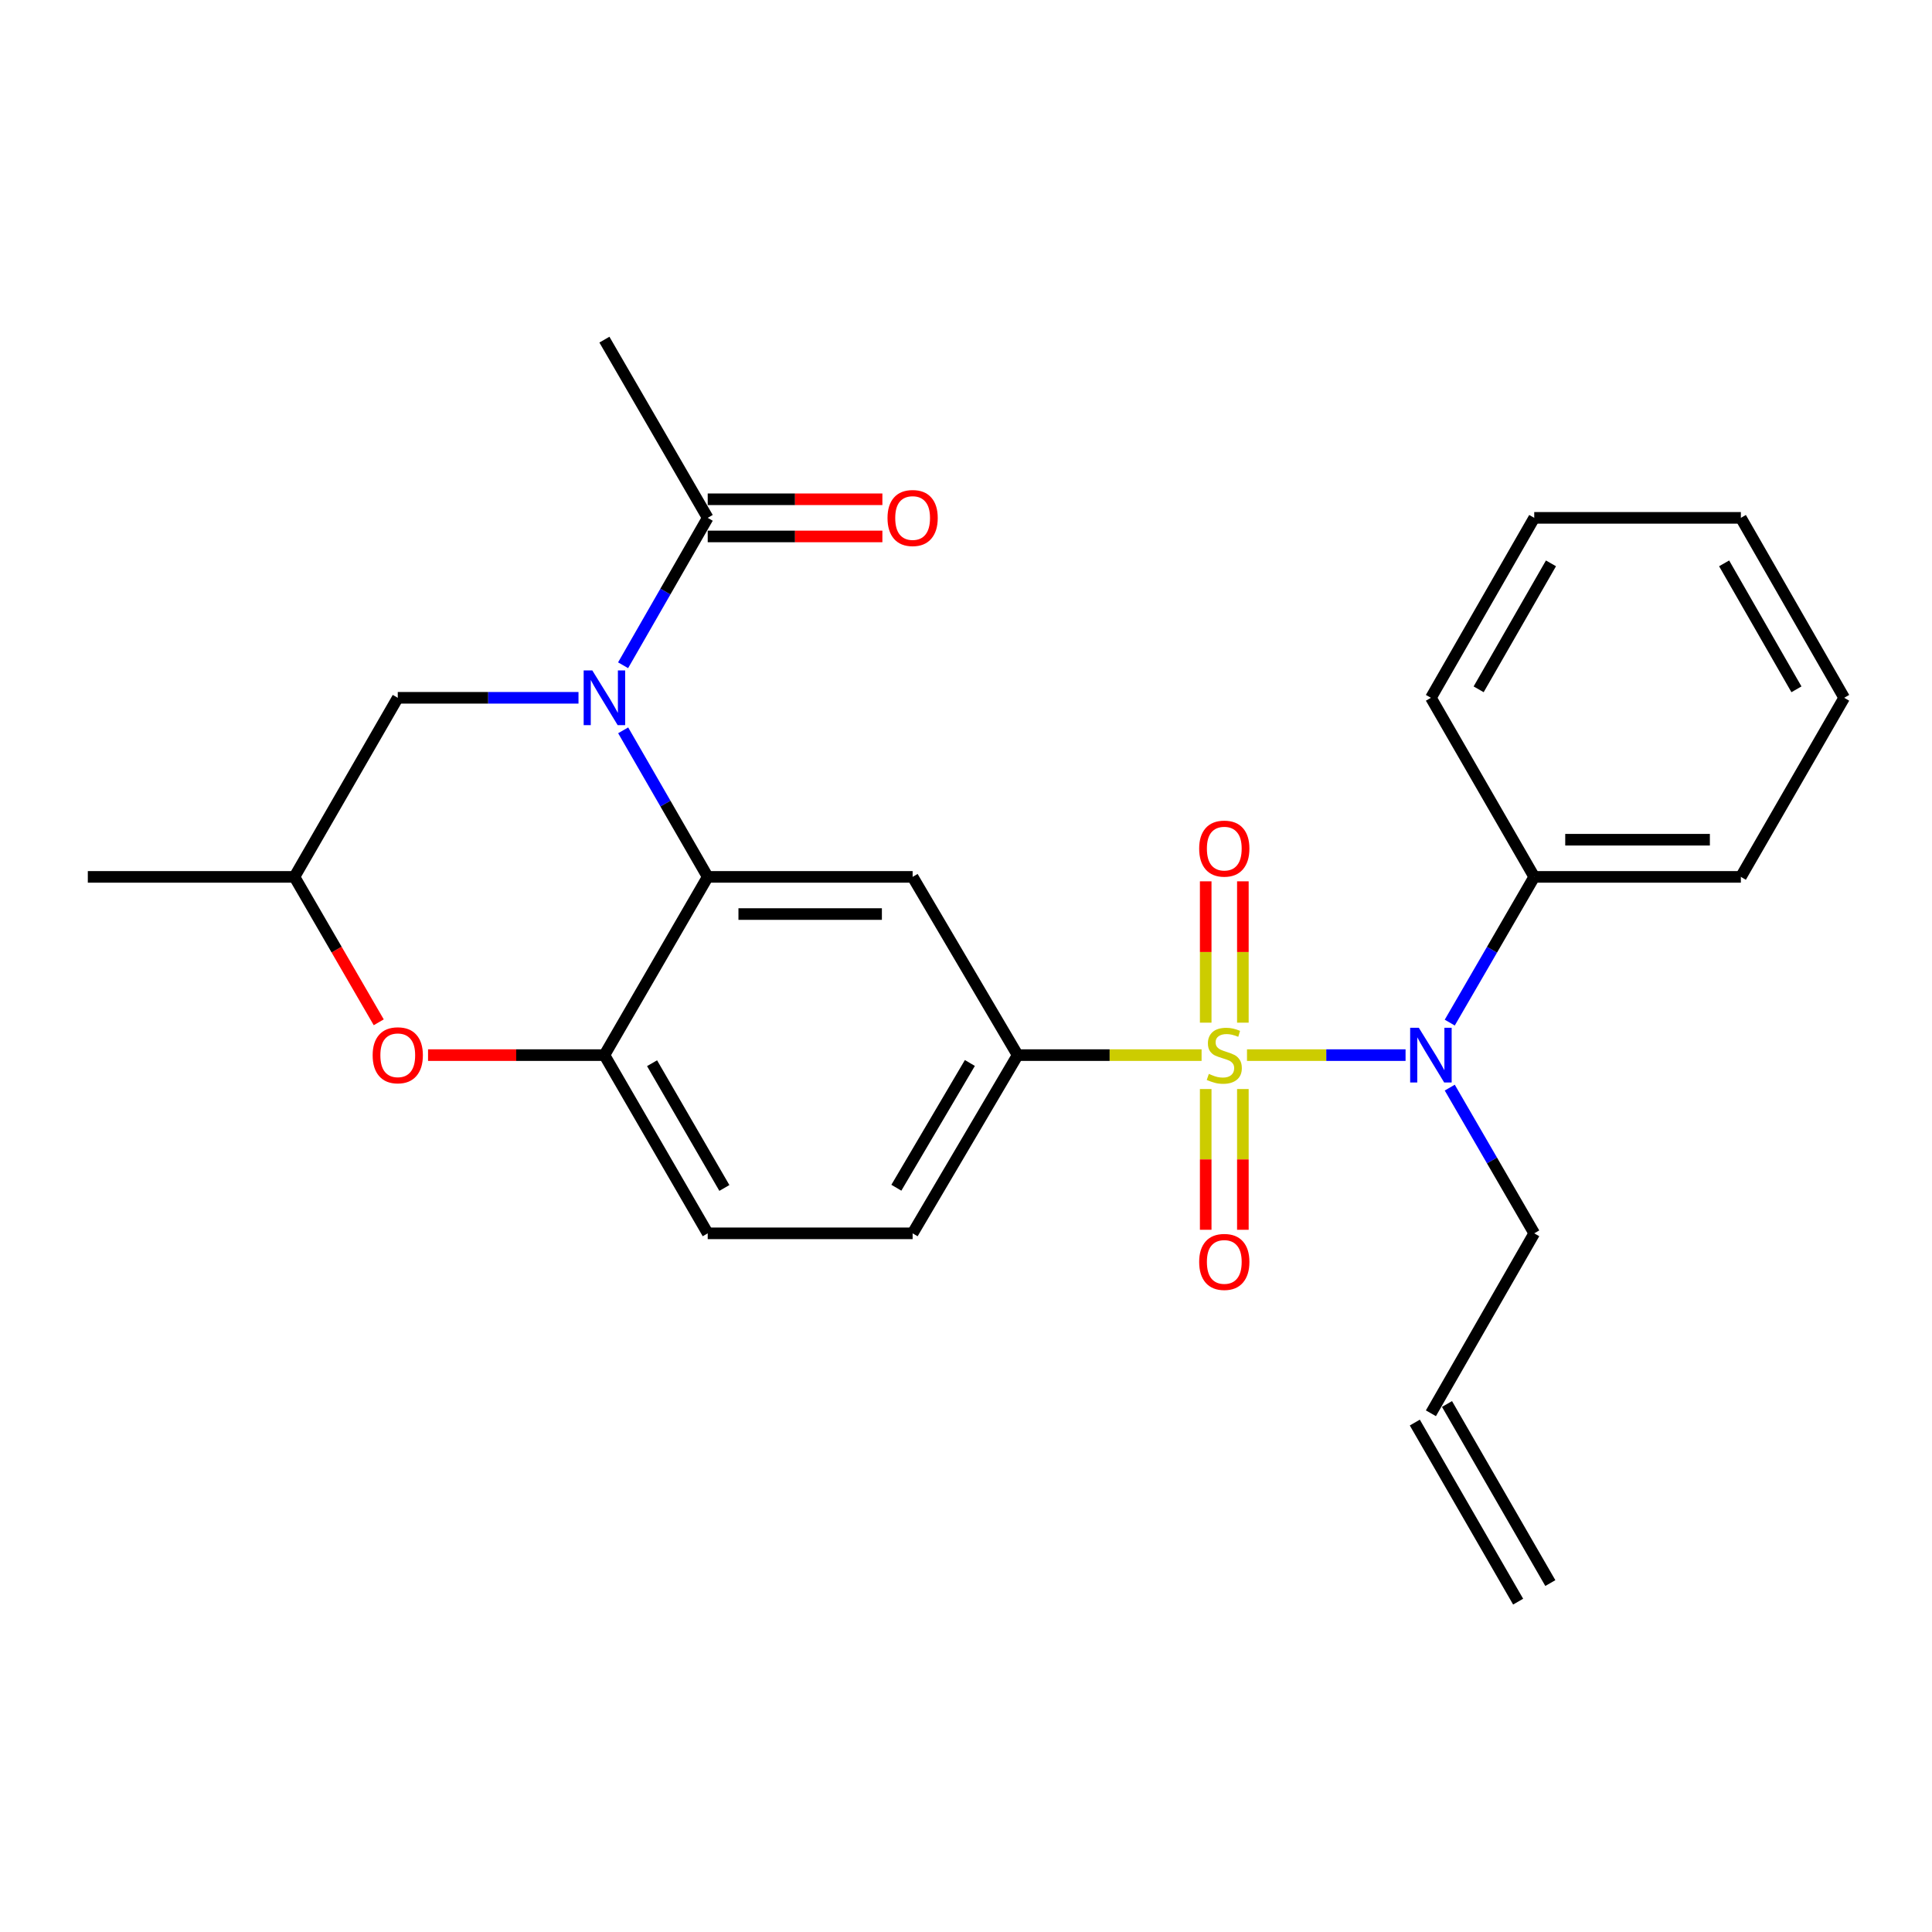 <?xml version='1.0' encoding='iso-8859-1'?>
<svg version='1.1' baseProfile='full'
              xmlns='http://www.w3.org/2000/svg'
                      xmlns:rdkit='http://www.rdkit.org/xml'
                      xmlns:xlink='http://www.w3.org/1999/xlink'
                  xml:space='preserve'
width='1000px' height='1000px' viewBox='0 0 1000 1000'>
<!-- END OF HEADER -->
<rect style='opacity:1.0;fill:#FFFFFF;stroke:none' width='1000' height='1000' x='0' y='0'> </rect>
<path class='bond-2' d='M 621.935,546.127 L 574.332,546.127' style='fill:none;fill-rule:evenodd;stroke:#CCCC00;stroke-width:6px;stroke-linecap:butt;stroke-linejoin:miter;stroke-opacity:1' />
<path class='bond-2' d='M 574.332,546.127 L 526.729,546.127' style='fill:none;fill-rule:evenodd;stroke:#000000;stroke-width:6px;stroke-linecap:butt;stroke-linejoin:miter;stroke-opacity:1' />
<path class='bond-3' d='M 645.442,546.127 L 686.48,546.127' style='fill:none;fill-rule:evenodd;stroke:#CCCC00;stroke-width:6px;stroke-linecap:butt;stroke-linejoin:miter;stroke-opacity:1' />
<path class='bond-3' d='M 686.48,546.127 L 727.517,546.127' style='fill:none;fill-rule:evenodd;stroke:#0000FF;stroke-width:6px;stroke-linecap:butt;stroke-linejoin:miter;stroke-opacity:1' />
<path class='bond-8' d='M 624.07,563.681 L 624.07,600.106' style='fill:none;fill-rule:evenodd;stroke:#CCCC00;stroke-width:6px;stroke-linecap:butt;stroke-linejoin:miter;stroke-opacity:1' />
<path class='bond-8' d='M 624.07,600.106 L 624.07,636.531' style='fill:none;fill-rule:evenodd;stroke:#FF0000;stroke-width:6px;stroke-linecap:butt;stroke-linejoin:miter;stroke-opacity:1' />
<path class='bond-8' d='M 643.307,563.681 L 643.307,600.106' style='fill:none;fill-rule:evenodd;stroke:#CCCC00;stroke-width:6px;stroke-linecap:butt;stroke-linejoin:miter;stroke-opacity:1' />
<path class='bond-8' d='M 643.307,600.106 L 643.307,636.531' style='fill:none;fill-rule:evenodd;stroke:#FF0000;stroke-width:6px;stroke-linecap:butt;stroke-linejoin:miter;stroke-opacity:1' />
<path class='bond-9' d='M 643.307,529.333 L 643.307,492.752' style='fill:none;fill-rule:evenodd;stroke:#CCCC00;stroke-width:6px;stroke-linecap:butt;stroke-linejoin:miter;stroke-opacity:1' />
<path class='bond-9' d='M 643.307,492.752 L 643.307,456.171' style='fill:none;fill-rule:evenodd;stroke:#FF0000;stroke-width:6px;stroke-linecap:butt;stroke-linejoin:miter;stroke-opacity:1' />
<path class='bond-9' d='M 624.07,529.333 L 624.07,492.752' style='fill:none;fill-rule:evenodd;stroke:#CCCC00;stroke-width:6px;stroke-linecap:butt;stroke-linejoin:miter;stroke-opacity:1' />
<path class='bond-9' d='M 624.07,492.752 L 624.07,456.171' style='fill:none;fill-rule:evenodd;stroke:#FF0000;stroke-width:6px;stroke-linecap:butt;stroke-linejoin:miter;stroke-opacity:1' />
<path class='bond-0' d='M 322.554,378.017 L 344.433,415.945' style='fill:none;fill-rule:evenodd;stroke:#0000FF;stroke-width:6px;stroke-linecap:butt;stroke-linejoin:miter;stroke-opacity:1' />
<path class='bond-0' d='M 344.433,415.945 L 366.311,453.873' style='fill:none;fill-rule:evenodd;stroke:#000000;stroke-width:6px;stroke-linecap:butt;stroke-linejoin:miter;stroke-opacity:1' />
<path class='bond-6' d='M 322.513,344.337 L 344.412,306.189' style='fill:none;fill-rule:evenodd;stroke:#0000FF;stroke-width:6px;stroke-linecap:butt;stroke-linejoin:miter;stroke-opacity:1' />
<path class='bond-6' d='M 344.412,306.189 L 366.311,268.041' style='fill:none;fill-rule:evenodd;stroke:#000000;stroke-width:6px;stroke-linecap:butt;stroke-linejoin:miter;stroke-opacity:1' />
<path class='bond-10' d='M 299.428,361.181 L 252.656,361.181' style='fill:none;fill-rule:evenodd;stroke:#0000FF;stroke-width:6px;stroke-linecap:butt;stroke-linejoin:miter;stroke-opacity:1' />
<path class='bond-10' d='M 252.656,361.181 L 205.883,361.181' style='fill:none;fill-rule:evenodd;stroke:#000000;stroke-width:6px;stroke-linecap:butt;stroke-linejoin:miter;stroke-opacity:1' />
<path class='bond-1' d='M 366.311,453.873 L 472.373,453.873' style='fill:none;fill-rule:evenodd;stroke:#000000;stroke-width:6px;stroke-linecap:butt;stroke-linejoin:miter;stroke-opacity:1' />
<path class='bond-1' d='M 382.221,473.111 L 456.464,473.111' style='fill:none;fill-rule:evenodd;stroke:#000000;stroke-width:6px;stroke-linecap:butt;stroke-linejoin:miter;stroke-opacity:1' />
<path class='bond-26' d='M 366.311,453.873 L 312.842,546.127' style='fill:none;fill-rule:evenodd;stroke:#000000;stroke-width:6px;stroke-linecap:butt;stroke-linejoin:miter;stroke-opacity:1' />
<path class='bond-4' d='M 526.729,546.127 L 472.373,453.873' style='fill:none;fill-rule:evenodd;stroke:#000000;stroke-width:6px;stroke-linecap:butt;stroke-linejoin:miter;stroke-opacity:1' />
<path class='bond-12' d='M 526.729,546.127 L 472.373,638.37' style='fill:none;fill-rule:evenodd;stroke:#000000;stroke-width:6px;stroke-linecap:butt;stroke-linejoin:miter;stroke-opacity:1' />
<path class='bond-12' d='M 502.002,550.197 L 463.953,614.767' style='fill:none;fill-rule:evenodd;stroke:#000000;stroke-width:6px;stroke-linecap:butt;stroke-linejoin:miter;stroke-opacity:1' />
<path class='bond-13' d='M 750.391,529.301 L 772.254,491.587' style='fill:none;fill-rule:evenodd;stroke:#0000FF;stroke-width:6px;stroke-linecap:butt;stroke-linejoin:miter;stroke-opacity:1' />
<path class='bond-13' d='M 772.254,491.587 L 794.117,453.873' style='fill:none;fill-rule:evenodd;stroke:#000000;stroke-width:6px;stroke-linecap:butt;stroke-linejoin:miter;stroke-opacity:1' />
<path class='bond-18' d='M 750.392,562.952 L 772.255,600.661' style='fill:none;fill-rule:evenodd;stroke:#0000FF;stroke-width:6px;stroke-linecap:butt;stroke-linejoin:miter;stroke-opacity:1' />
<path class='bond-18' d='M 772.255,600.661 L 794.117,638.37' style='fill:none;fill-rule:evenodd;stroke:#000000;stroke-width:6px;stroke-linecap:butt;stroke-linejoin:miter;stroke-opacity:1' />
<path class='bond-5' d='M 312.842,546.127 L 366.311,638.37' style='fill:none;fill-rule:evenodd;stroke:#000000;stroke-width:6px;stroke-linecap:butt;stroke-linejoin:miter;stroke-opacity:1' />
<path class='bond-5' d='M 337.506,550.316 L 374.934,614.886' style='fill:none;fill-rule:evenodd;stroke:#000000;stroke-width:6px;stroke-linecap:butt;stroke-linejoin:miter;stroke-opacity:1' />
<path class='bond-7' d='M 312.842,546.127 L 267.2,546.127' style='fill:none;fill-rule:evenodd;stroke:#000000;stroke-width:6px;stroke-linecap:butt;stroke-linejoin:miter;stroke-opacity:1' />
<path class='bond-7' d='M 267.2,546.127 L 221.557,546.127' style='fill:none;fill-rule:evenodd;stroke:#FF0000;stroke-width:6px;stroke-linecap:butt;stroke-linejoin:miter;stroke-opacity:1' />
<path class='bond-15' d='M 366.311,277.66 L 411.516,277.66' style='fill:none;fill-rule:evenodd;stroke:#000000;stroke-width:6px;stroke-linecap:butt;stroke-linejoin:miter;stroke-opacity:1' />
<path class='bond-15' d='M 411.516,277.66 L 456.722,277.66' style='fill:none;fill-rule:evenodd;stroke:#FF0000;stroke-width:6px;stroke-linecap:butt;stroke-linejoin:miter;stroke-opacity:1' />
<path class='bond-15' d='M 366.311,258.422 L 411.516,258.422' style='fill:none;fill-rule:evenodd;stroke:#000000;stroke-width:6px;stroke-linecap:butt;stroke-linejoin:miter;stroke-opacity:1' />
<path class='bond-15' d='M 411.516,258.422 L 456.722,258.422' style='fill:none;fill-rule:evenodd;stroke:#FF0000;stroke-width:6px;stroke-linecap:butt;stroke-linejoin:miter;stroke-opacity:1' />
<path class='bond-19' d='M 366.311,268.041 L 312.842,175.798' style='fill:none;fill-rule:evenodd;stroke:#000000;stroke-width:6px;stroke-linecap:butt;stroke-linejoin:miter;stroke-opacity:1' />
<path class='bond-11' d='M 196.036,529.141 L 174.22,491.507' style='fill:none;fill-rule:evenodd;stroke:#FF0000;stroke-width:6px;stroke-linecap:butt;stroke-linejoin:miter;stroke-opacity:1' />
<path class='bond-11' d='M 174.22,491.507 L 152.403,453.873' style='fill:none;fill-rule:evenodd;stroke:#000000;stroke-width:6px;stroke-linecap:butt;stroke-linejoin:miter;stroke-opacity:1' />
<path class='bond-28' d='M 205.883,361.181 L 152.403,453.873' style='fill:none;fill-rule:evenodd;stroke:#000000;stroke-width:6px;stroke-linecap:butt;stroke-linejoin:miter;stroke-opacity:1' />
<path class='bond-22' d='M 152.403,453.873 L 45.455,453.873' style='fill:none;fill-rule:evenodd;stroke:#000000;stroke-width:6px;stroke-linecap:butt;stroke-linejoin:miter;stroke-opacity:1' />
<path class='bond-14' d='M 472.373,638.37 L 366.311,638.37' style='fill:none;fill-rule:evenodd;stroke:#000000;stroke-width:6px;stroke-linecap:butt;stroke-linejoin:miter;stroke-opacity:1' />
<path class='bond-20' d='M 794.117,453.873 L 901.066,453.873' style='fill:none;fill-rule:evenodd;stroke:#000000;stroke-width:6px;stroke-linecap:butt;stroke-linejoin:miter;stroke-opacity:1' />
<path class='bond-20' d='M 810.159,434.636 L 885.023,434.636' style='fill:none;fill-rule:evenodd;stroke:#000000;stroke-width:6px;stroke-linecap:butt;stroke-linejoin:miter;stroke-opacity:1' />
<path class='bond-21' d='M 794.117,453.873 L 740.637,361.181' style='fill:none;fill-rule:evenodd;stroke:#000000;stroke-width:6px;stroke-linecap:butt;stroke-linejoin:miter;stroke-opacity:1' />
<path class='bond-16' d='M 740.637,731.51 L 794.117,638.37' style='fill:none;fill-rule:evenodd;stroke:#000000;stroke-width:6px;stroke-linecap:butt;stroke-linejoin:miter;stroke-opacity:1' />
<path class='bond-17' d='M 732.306,736.317 L 785.786,829.009' style='fill:none;fill-rule:evenodd;stroke:#000000;stroke-width:6px;stroke-linecap:butt;stroke-linejoin:miter;stroke-opacity:1' />
<path class='bond-17' d='M 748.969,726.703 L 802.448,819.395' style='fill:none;fill-rule:evenodd;stroke:#000000;stroke-width:6px;stroke-linecap:butt;stroke-linejoin:miter;stroke-opacity:1' />
<path class='bond-23' d='M 901.066,453.873 L 954.545,361.181' style='fill:none;fill-rule:evenodd;stroke:#000000;stroke-width:6px;stroke-linecap:butt;stroke-linejoin:miter;stroke-opacity:1' />
<path class='bond-24' d='M 740.637,361.181 L 794.117,268.041' style='fill:none;fill-rule:evenodd;stroke:#000000;stroke-width:6px;stroke-linecap:butt;stroke-linejoin:miter;stroke-opacity:1' />
<path class='bond-24' d='M 765.342,356.789 L 802.778,291.591' style='fill:none;fill-rule:evenodd;stroke:#000000;stroke-width:6px;stroke-linecap:butt;stroke-linejoin:miter;stroke-opacity:1' />
<path class='bond-27' d='M 954.545,361.181 L 901.066,268.041' style='fill:none;fill-rule:evenodd;stroke:#000000;stroke-width:6px;stroke-linecap:butt;stroke-linejoin:miter;stroke-opacity:1' />
<path class='bond-27' d='M 929.841,356.789 L 892.405,291.591' style='fill:none;fill-rule:evenodd;stroke:#000000;stroke-width:6px;stroke-linecap:butt;stroke-linejoin:miter;stroke-opacity:1' />
<path class='bond-25' d='M 794.117,268.041 L 901.066,268.041' style='fill:none;fill-rule:evenodd;stroke:#000000;stroke-width:6px;stroke-linecap:butt;stroke-linejoin:miter;stroke-opacity:1' />
<path  class='atom-0' d='M 625.689 555.847
Q 626.009 555.967, 627.329 556.527
Q 628.649 557.087, 630.089 557.447
Q 631.569 557.767, 633.009 557.767
Q 635.689 557.767, 637.249 556.487
Q 638.809 555.167, 638.809 552.887
Q 638.809 551.327, 638.009 550.367
Q 637.249 549.407, 636.049 548.887
Q 634.849 548.367, 632.849 547.767
Q 630.329 547.007, 628.809 546.287
Q 627.329 545.567, 626.249 544.047
Q 625.209 542.527, 625.209 539.967
Q 625.209 536.407, 627.609 534.207
Q 630.049 532.007, 634.849 532.007
Q 638.129 532.007, 641.849 533.567
L 640.929 536.647
Q 637.529 535.247, 634.969 535.247
Q 632.209 535.247, 630.689 536.407
Q 629.169 537.527, 629.209 539.487
Q 629.209 541.007, 629.969 541.927
Q 630.769 542.847, 631.889 543.367
Q 633.049 543.887, 634.969 544.487
Q 637.529 545.287, 639.049 546.087
Q 640.569 546.887, 641.649 548.527
Q 642.769 550.127, 642.769 552.887
Q 642.769 556.807, 640.129 558.927
Q 637.529 561.007, 633.169 561.007
Q 630.649 561.007, 628.729 560.447
Q 626.849 559.927, 624.609 559.007
L 625.689 555.847
' fill='#CCCC00'/>
<path  class='atom-1' d='M 306.582 347.021
L 315.862 362.021
Q 316.782 363.501, 318.262 366.181
Q 319.742 368.861, 319.822 369.021
L 319.822 347.021
L 323.582 347.021
L 323.582 375.341
L 319.702 375.341
L 309.742 358.941
Q 308.582 357.021, 307.342 354.821
Q 306.142 352.621, 305.782 351.941
L 305.782 375.341
L 302.102 375.341
L 302.102 347.021
L 306.582 347.021
' fill='#0000FF'/>
<path  class='atom-4' d='M 734.377 531.967
L 743.657 546.967
Q 744.577 548.447, 746.057 551.127
Q 747.537 553.807, 747.617 553.967
L 747.617 531.967
L 751.377 531.967
L 751.377 560.287
L 747.497 560.287
L 737.537 543.887
Q 736.377 541.967, 735.137 539.767
Q 733.937 537.567, 733.577 536.887
L 733.577 560.287
L 729.897 560.287
L 729.897 531.967
L 734.377 531.967
' fill='#0000FF'/>
<path  class='atom-8' d='M 192.883 546.207
Q 192.883 539.407, 196.243 535.607
Q 199.603 531.807, 205.883 531.807
Q 212.163 531.807, 215.523 535.607
Q 218.883 539.407, 218.883 546.207
Q 218.883 553.087, 215.483 557.007
Q 212.083 560.887, 205.883 560.887
Q 199.643 560.887, 196.243 557.007
Q 192.883 553.127, 192.883 546.207
M 205.883 557.687
Q 210.203 557.687, 212.523 554.807
Q 214.883 551.887, 214.883 546.207
Q 214.883 540.647, 212.523 537.847
Q 210.203 535.007, 205.883 535.007
Q 201.563 535.007, 199.203 537.807
Q 196.883 540.607, 196.883 546.207
Q 196.883 551.927, 199.203 554.807
Q 201.563 557.687, 205.883 557.687
' fill='#FF0000'/>
<path  class='atom-9' d='M 620.689 653.166
Q 620.689 646.366, 624.049 642.566
Q 627.409 638.766, 633.689 638.766
Q 639.969 638.766, 643.329 642.566
Q 646.689 646.366, 646.689 653.166
Q 646.689 660.046, 643.289 663.966
Q 639.889 667.846, 633.689 667.846
Q 627.449 667.846, 624.049 663.966
Q 620.689 660.086, 620.689 653.166
M 633.689 664.646
Q 638.009 664.646, 640.329 661.766
Q 642.689 658.846, 642.689 653.166
Q 642.689 647.606, 640.329 644.806
Q 638.009 641.966, 633.689 641.966
Q 629.369 641.966, 627.009 644.766
Q 624.689 647.566, 624.689 653.166
Q 624.689 658.886, 627.009 661.766
Q 629.369 664.646, 633.689 664.646
' fill='#FF0000'/>
<path  class='atom-10' d='M 620.689 439.237
Q 620.689 432.437, 624.049 428.637
Q 627.409 424.837, 633.689 424.837
Q 639.969 424.837, 643.329 428.637
Q 646.689 432.437, 646.689 439.237
Q 646.689 446.117, 643.289 450.037
Q 639.889 453.917, 633.689 453.917
Q 627.449 453.917, 624.049 450.037
Q 620.689 446.157, 620.689 439.237
M 633.689 450.717
Q 638.009 450.717, 640.329 447.837
Q 642.689 444.917, 642.689 439.237
Q 642.689 433.677, 640.329 430.877
Q 638.009 428.037, 633.689 428.037
Q 629.369 428.037, 627.009 430.837
Q 624.689 433.637, 624.689 439.237
Q 624.689 444.957, 627.009 447.837
Q 629.369 450.717, 633.689 450.717
' fill='#FF0000'/>
<path  class='atom-16' d='M 459.373 268.121
Q 459.373 261.321, 462.733 257.521
Q 466.093 253.721, 472.373 253.721
Q 478.653 253.721, 482.013 257.521
Q 485.373 261.321, 485.373 268.121
Q 485.373 275.001, 481.973 278.921
Q 478.573 282.801, 472.373 282.801
Q 466.133 282.801, 462.733 278.921
Q 459.373 275.041, 459.373 268.121
M 472.373 279.601
Q 476.693 279.601, 479.013 276.721
Q 481.373 273.801, 481.373 268.121
Q 481.373 262.561, 479.013 259.761
Q 476.693 256.921, 472.373 256.921
Q 468.053 256.921, 465.693 259.721
Q 463.373 262.521, 463.373 268.121
Q 463.373 273.841, 465.693 276.721
Q 468.053 279.601, 472.373 279.601
' fill='#FF0000'/>
</svg>
